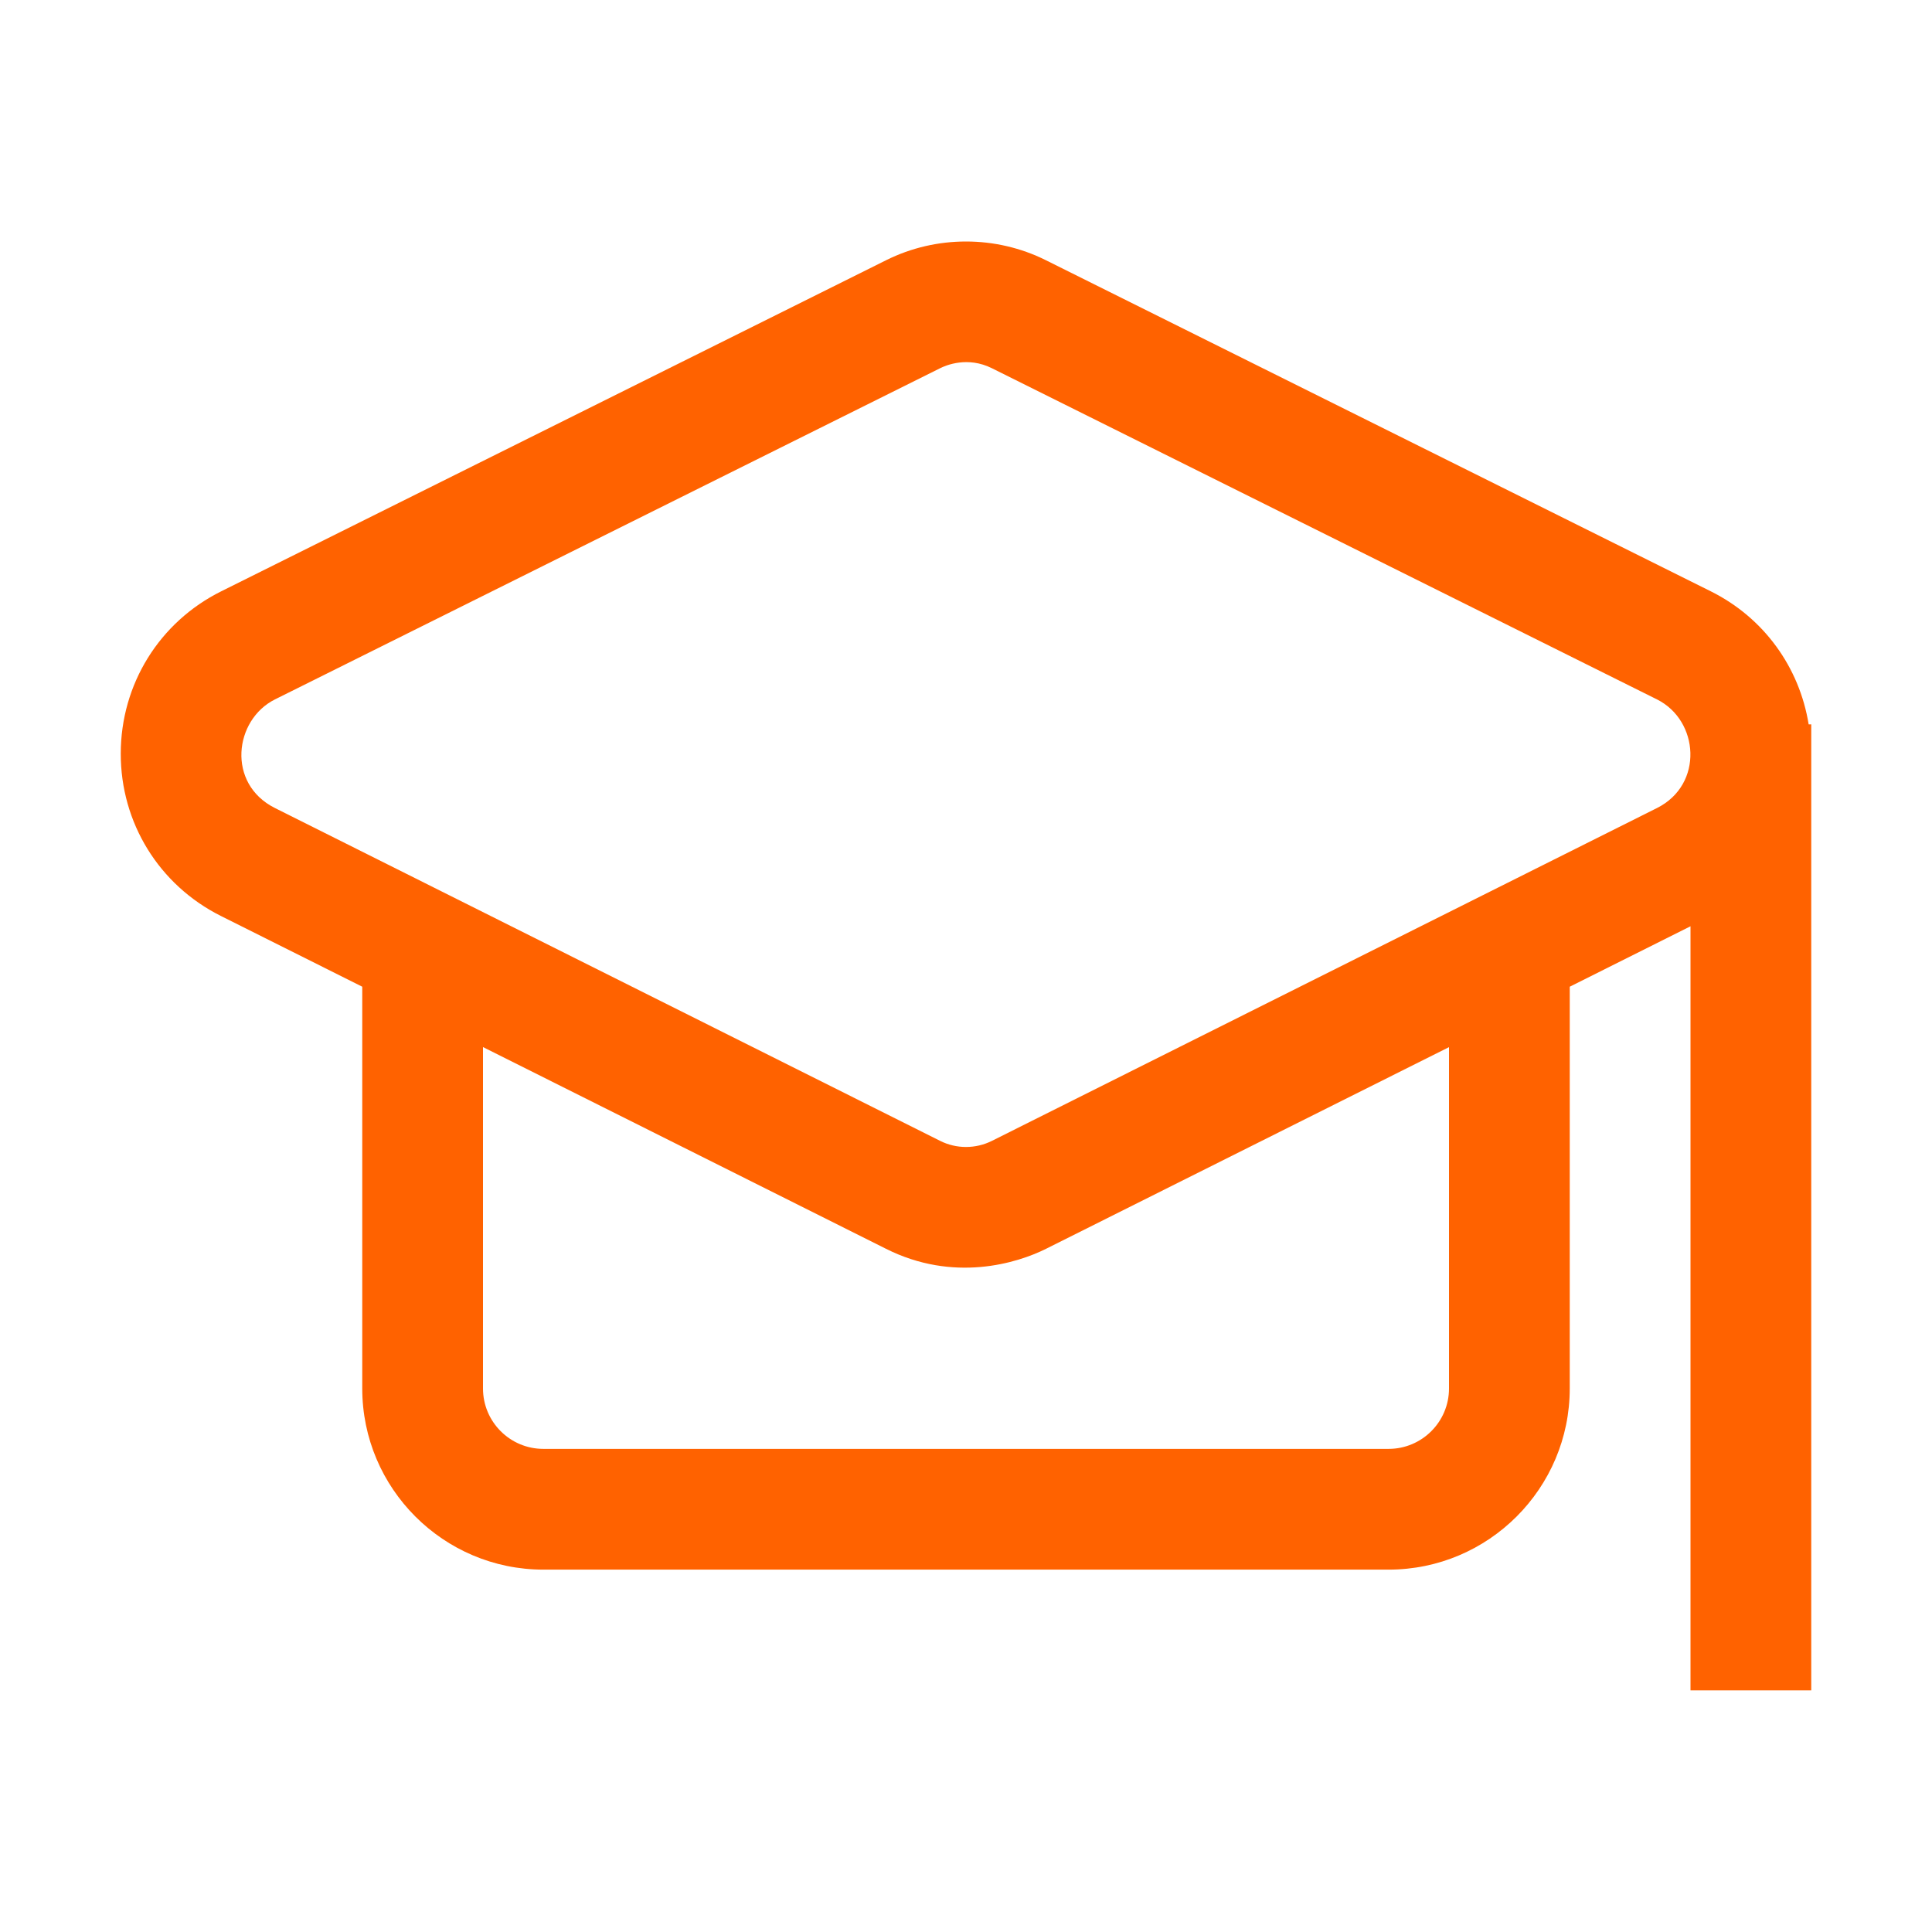 <?xml version="1.0" encoding="UTF-8"?>
<svg width="32px" height="32px" viewBox="0 0 32 32" version="1.1" xmlns="http://www.w3.org/2000/svg" xmlns:xlink="http://www.w3.org/1999/xlink">
    <title>Savings_goals / Study_Hat_Outline</title>
    <g id="Savings_goals-/-Study_Hat_Outline" stroke="none" stroke-width="1" fill="none" fill-rule="evenodd">
        <path d="M27.446,13.383 L16.43,18.896 C16.161,19.031 15.839,19.032 15.569,18.895 L4.553,13.383 C3.751,12.981 3.877,11.922 4.555,11.584 L15.571,6.099 C15.671,6.049 16.028,5.899 16.429,6.099 L27.444,11.584 C28.143,11.932 28.222,12.994 27.446,13.383 L27.446,13.383 Z M24,22.998 C24,23.55 23.551,23.998 23,23.998 L9,23.998 C8.448,23.998 8,23.55 8,22.998 L8,17.343 L14.673,20.683 C15.793,21.247 16.843,20.925 17.326,20.684 L24,17.344 L24,22.998 Z M29.957,11.998 C29.804,11.05 29.214,10.231 28.336,9.794 L17.321,4.309 C16.494,3.897 15.506,3.897 14.679,4.309 L3.664,9.794 C2.639,10.304 2.001,11.334 2,12.481 C1.998,13.628 2.634,14.658 3.658,15.171 L6,16.343 L6,22.998 C6,24.652 7.345,25.998 9,25.998 L23,25.998 C24.654,25.998 26,24.652 26,22.998 L26,16.343 L28,15.342 L28,27.998 L30,27.998 L30,11.998 L29.957,11.998 Z" id="Study_Hat_Outline" fill="#FF6200"></path>
    </g>
</svg>